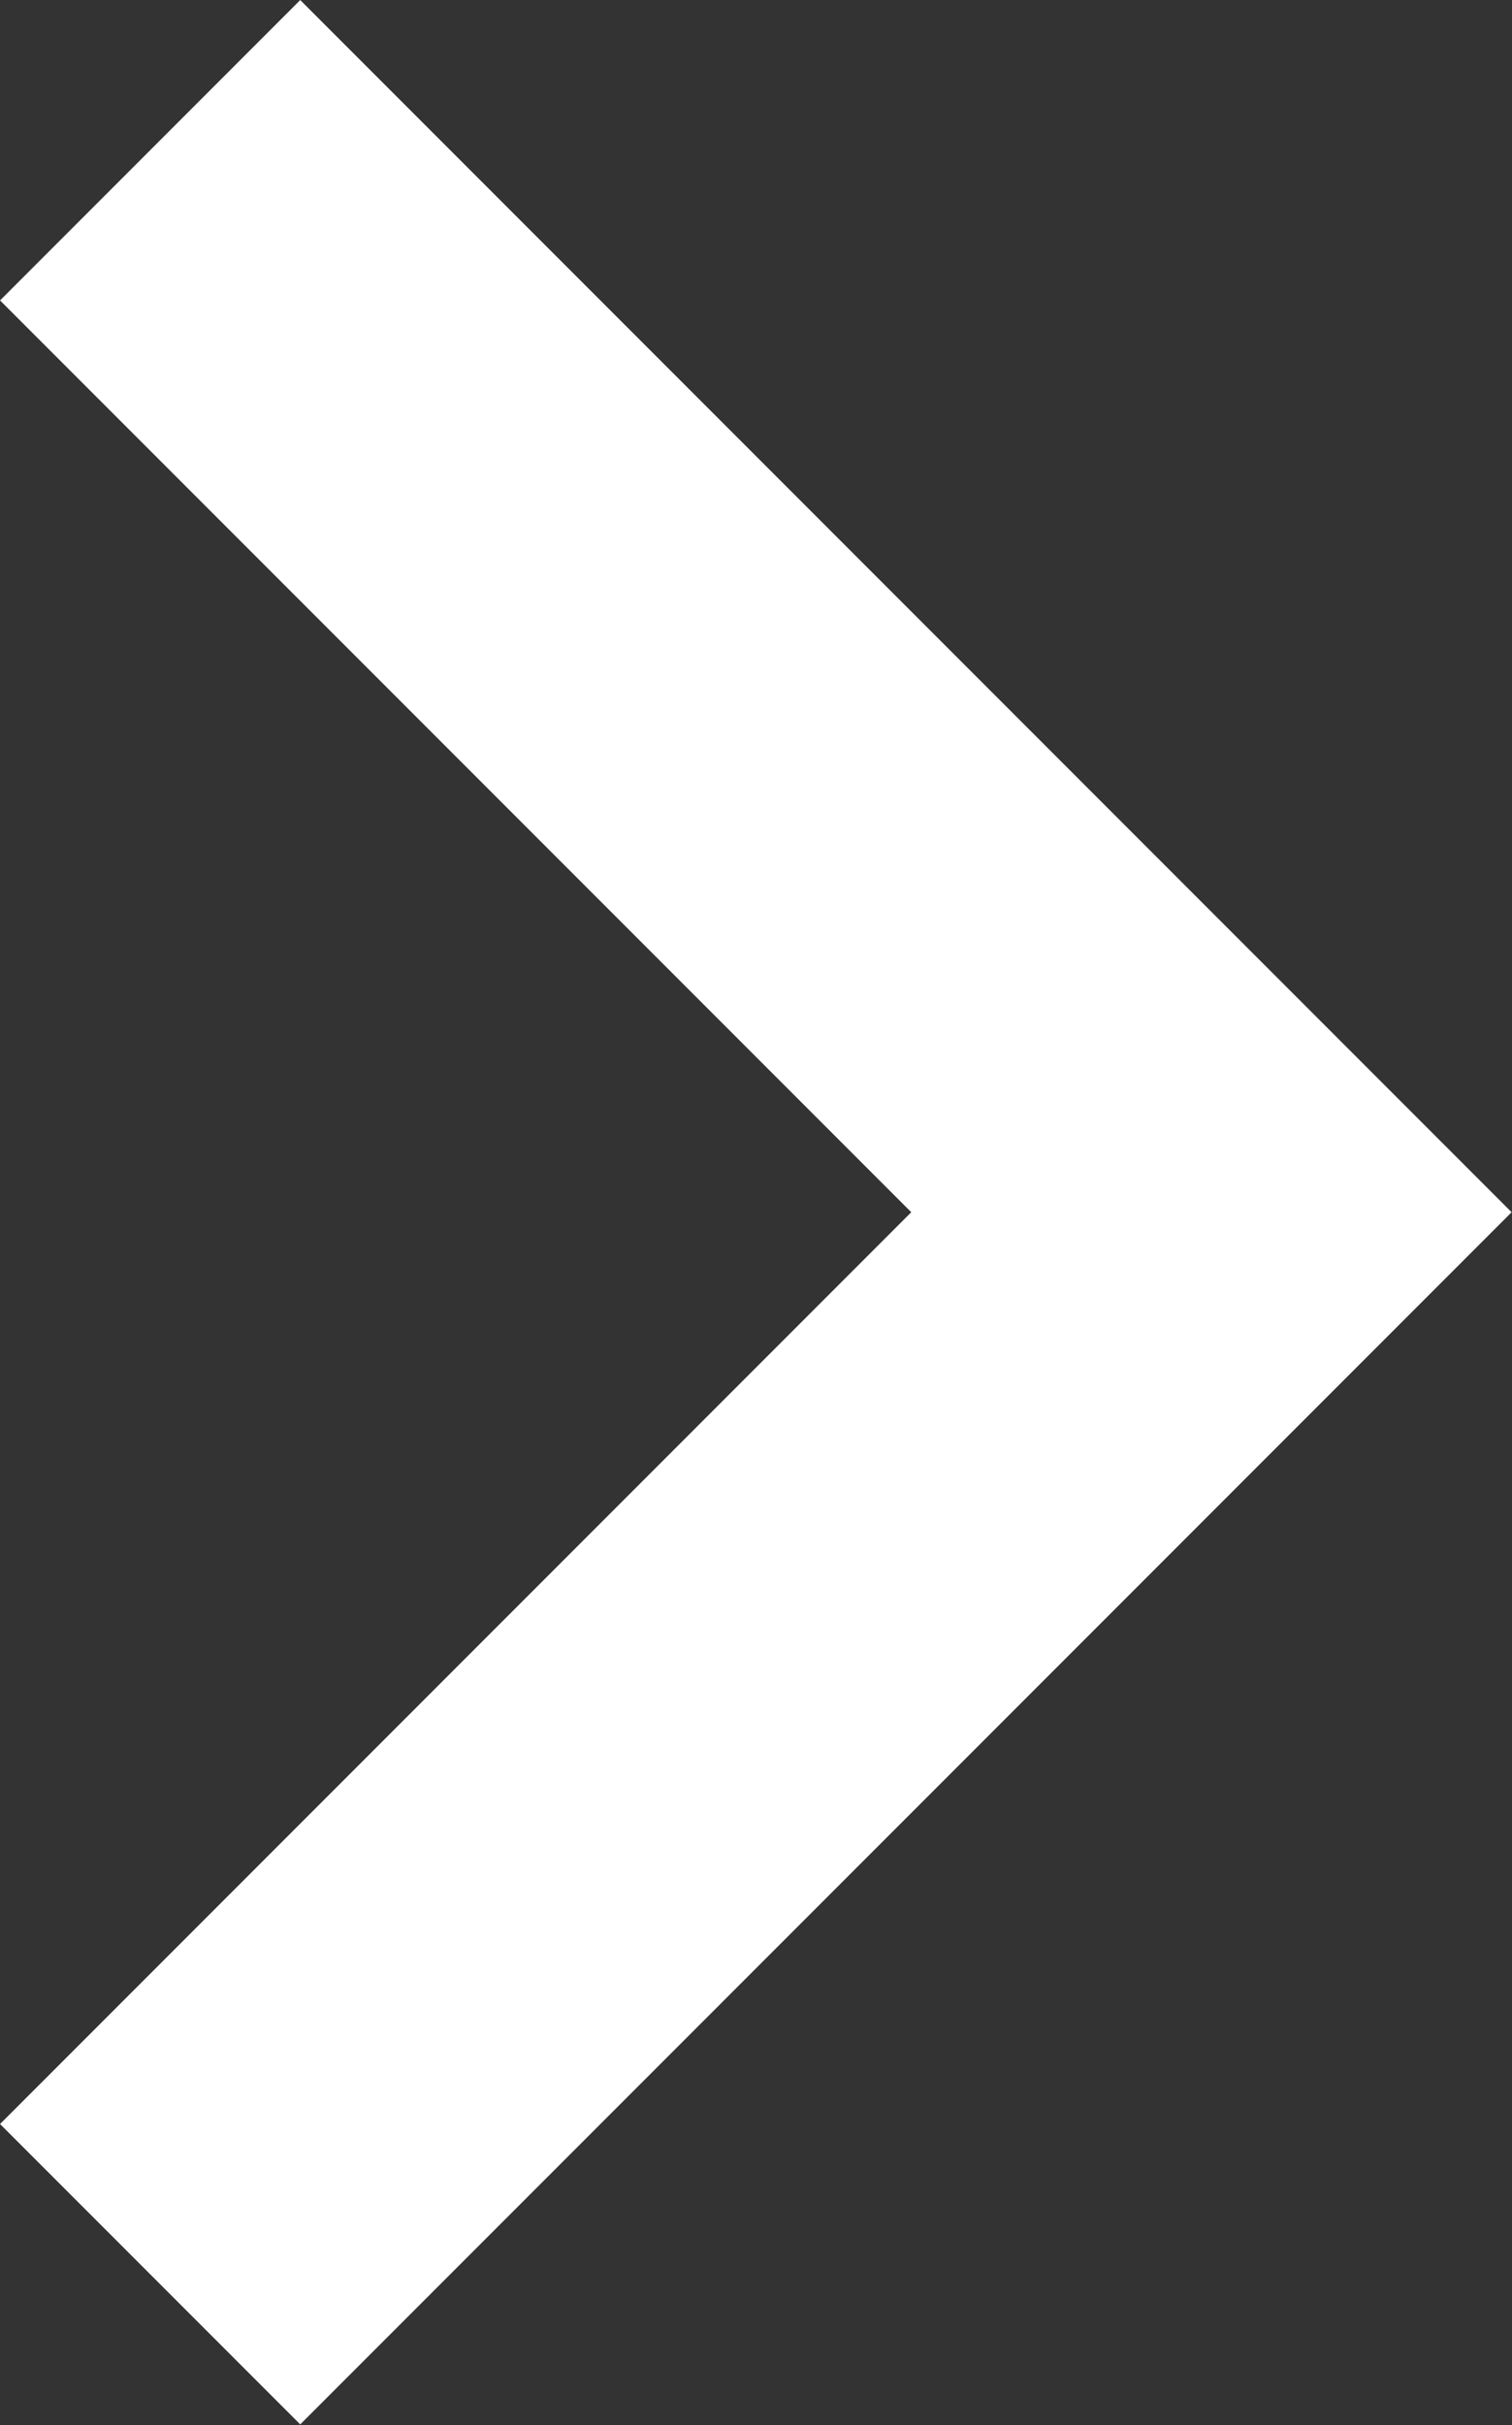<svg xmlns="http://www.w3.org/2000/svg" width="10.685" height="17.127" viewBox="0 0 10.685 17.127">
  <rect x="0" y="0" width="10.685" height="17.127" fill="#333333" stroke="none"/>
  <path id="パス_1810" data-name="パス 1810" d="M4022.864,1352.043l7.5,7.5-7.5,7.5" transform="translate(-4021.803 -1350.982)" fill="none" stroke="#fff" stroke-width="3"/>
</svg>
